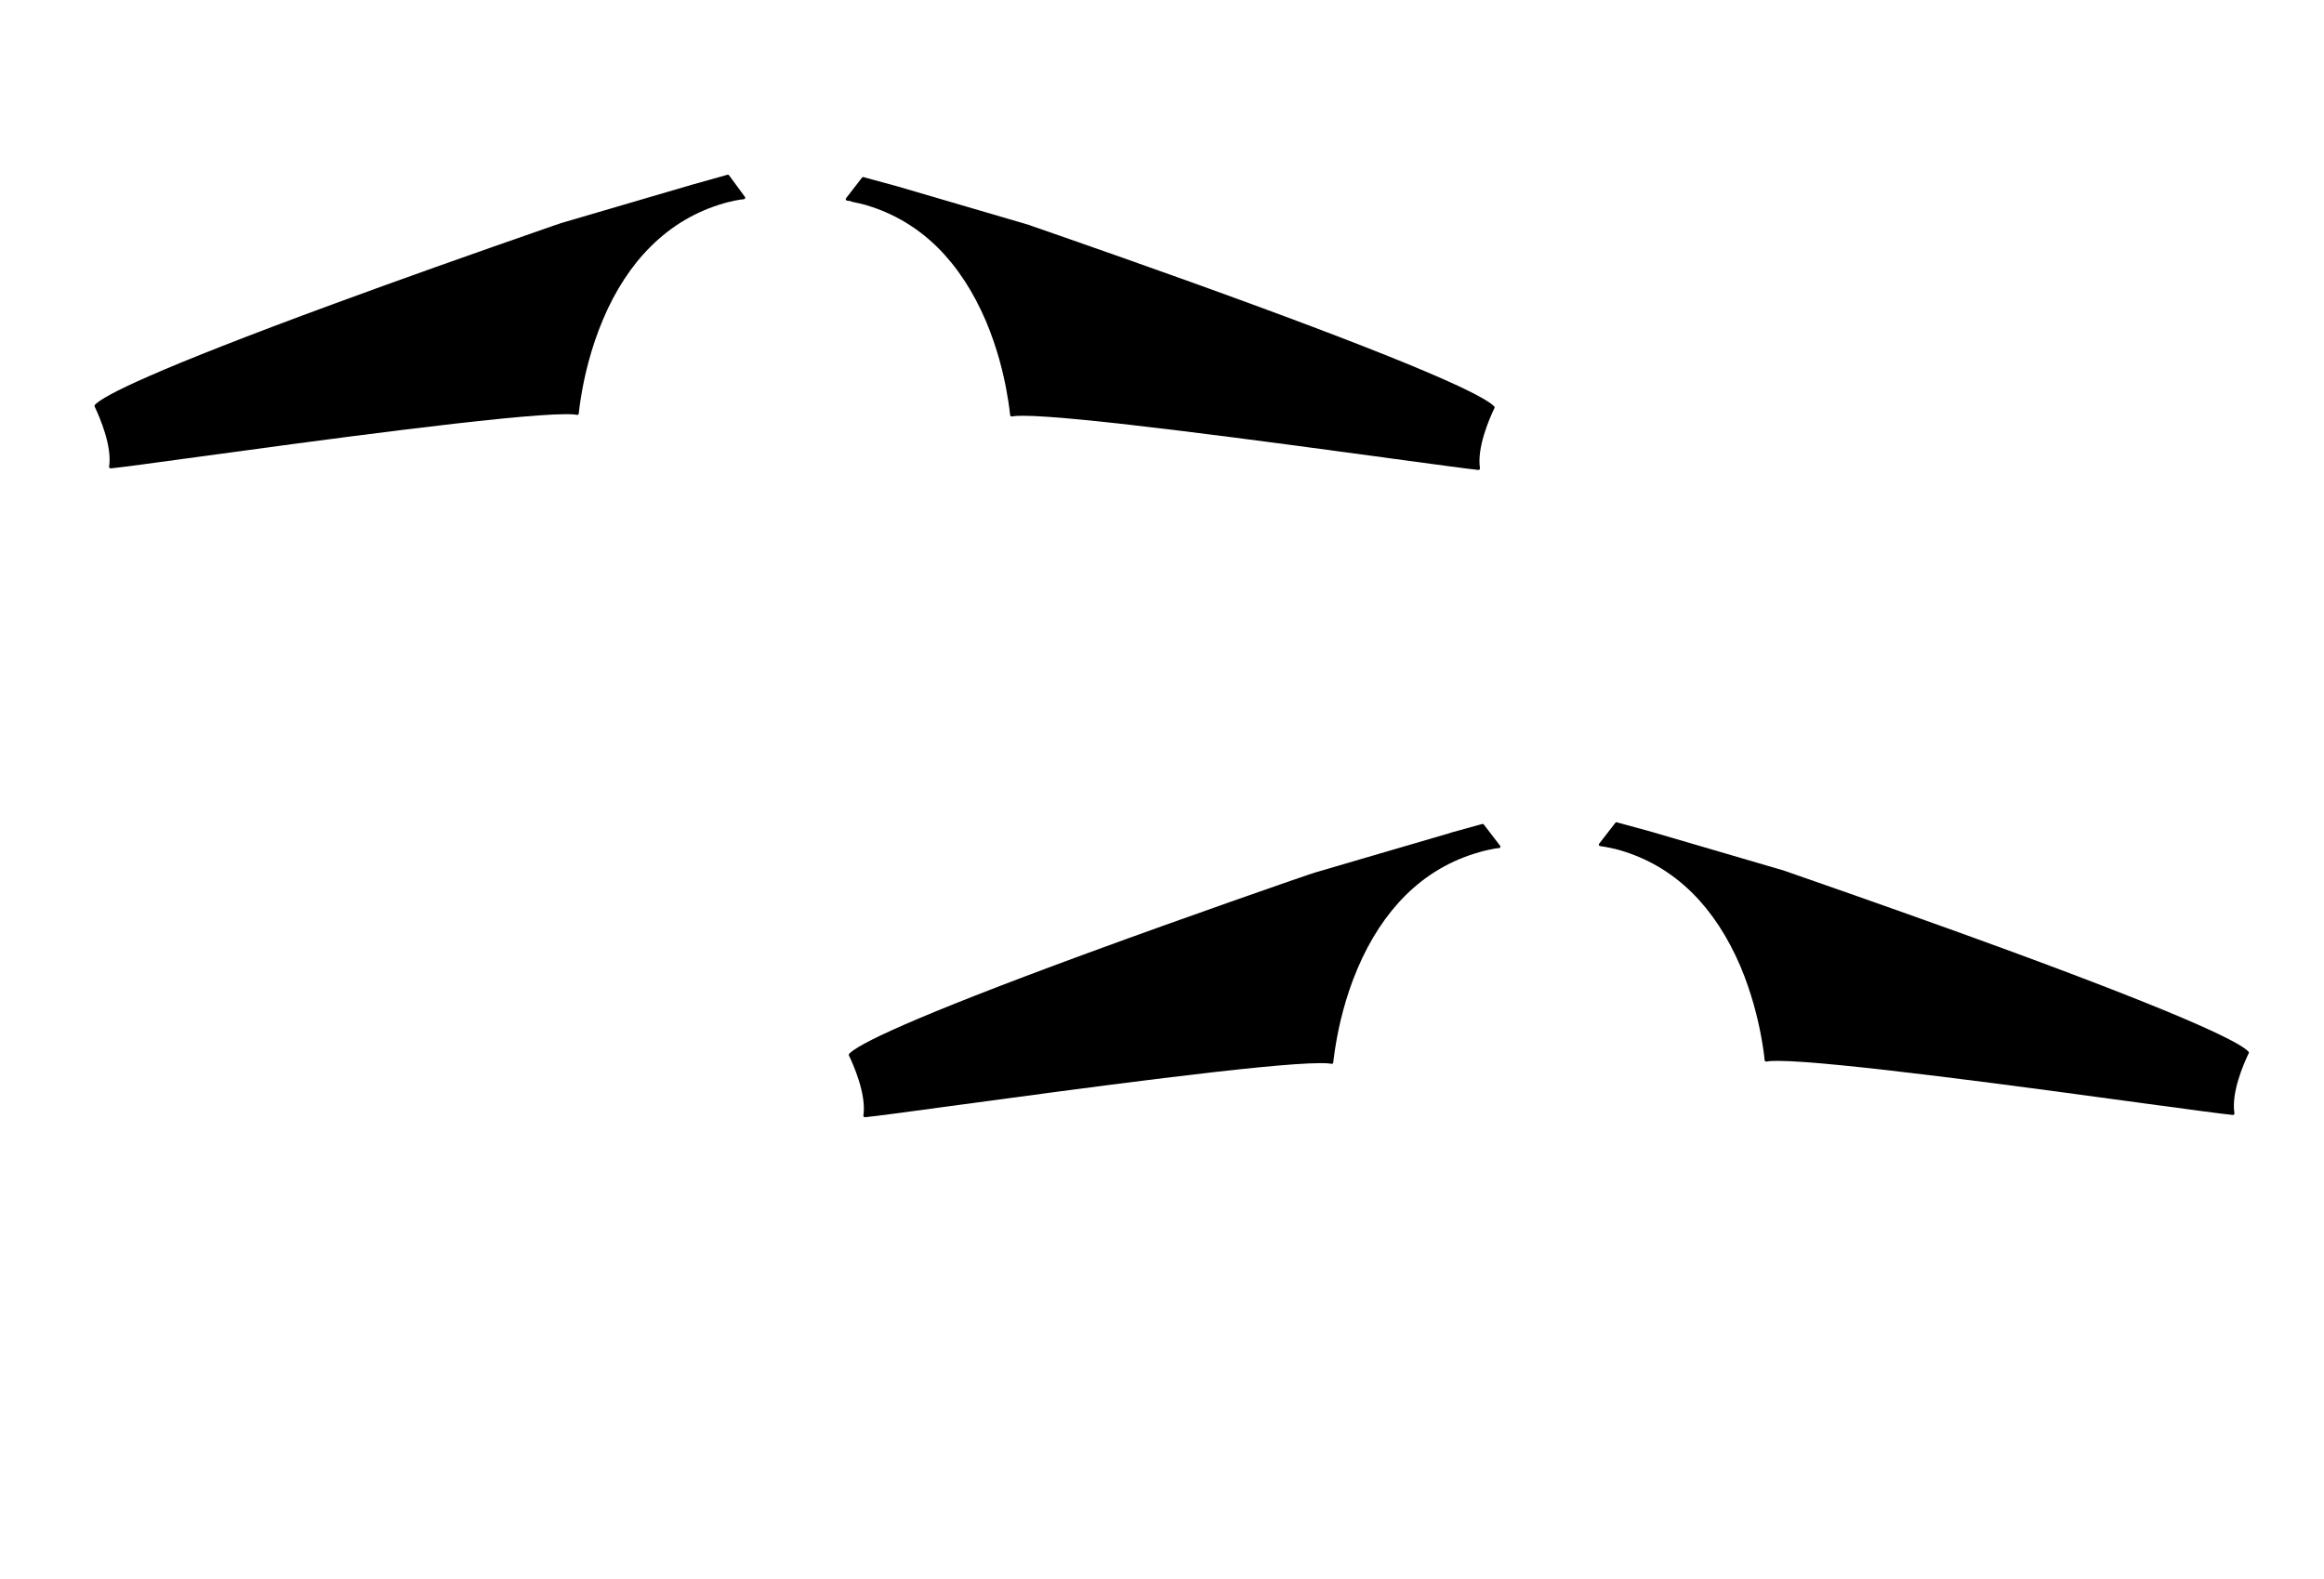 <?xml version="1.0" encoding="utf-8"?>
<!-- Generator: Adobe Illustrator 16.0.0, SVG Export Plug-In . SVG Version: 6.00 Build 0)  -->
<!DOCTYPE svg PUBLIC "-//W3C//DTD SVG 1.1//EN" "http://www.w3.org/Graphics/SVG/1.1/DTD/svg11.dtd">
<svg version="1.1" id="圖層_2_1_" xmlns="http://www.w3.org/2000/svg" xmlns:xlink="http://www.w3.org/1999/xlink" x="0px"
	 y="0px" width="2353.3px" height="1599.2px" viewBox="0 0 2353.3 1599.2" style="enable-background:new 0 0 2353.3 1599.2;"
	 xml:space="preserve">
<g>
	<path d="M2276.9,1065.2c-8.6-9.2-57.6-34.3-242.4-102.3c-64.3-23.6-138.6-50-220.9-78.6l-3.6-1.3c-2.6-0.9-4.1-1.4-4.5-1.5
		l-134.9-39.5l-29.4-8l-3.9-1.1c-0.6-0.2-1.2,0-1.6,0.5l-16.4,21.2c-0.3,0.4-0.4,1-0.2,1.5s0.7,0.8,1.3,0.9c1.3,0.1,2.6,0.3,4.1,0.6
		c2.6,0.5,6.4,1.2,9.6,2c0.2,0,0.3,0,0.5,0c30.3,7.7,56.9,22.8,79.2,45c19.5,19.4,35.8,44.3,48.5,74c11.4,26.9,17.7,53.1,20.9,70.3
		c0.8,4.5,1.5,8.2,2,11.7c0.9,5.6,1.4,10.1,1.7,13.3c0.1,0.8,0.7,1.3,1.5,1.3h0.2c0.1,0,0.2,0,0.3,0c2.4-0.5,5.9-0.7,11.1-0.7
		c55.8,0,260.2,27.9,370.1,42.9l3.7,0.5c42.9,5.8,76.8,10.4,87.2,11.4c0,0,0.1,0,0.1,0c0.4,0,0.8-0.2,1.1-0.5
		c0.3-0.3,0.5-0.8,0.4-1.3c-3.3-20.7,9-49.4,14.5-60.8C2277.4,1066.3,2277.3,1065.6,2276.9,1065.2z"/>
	<path d="M862.9,204.4c2.8,0.6,5.8,1.2,8.1,1.8c0,0,0.1,0,0.1,0c0.5,0.1,1,0.3,1.6,0.4c0,0,0.1,0,0.1,0c0.7,0.2,1.4,0.4,1.9,0.5
		c0.9,0.3,1.6,0.4,1.9,0.5c0.1,0,0.1,0.1,0.2,0.1c27.7,8.1,52.3,22.7,73,43.3c19.5,19.4,35.8,44.4,48.5,74.1
		c11.6,27.3,17.8,53.5,20.9,70.6c0.8,4.6,1.5,8.3,2,11.8c0.8,5.4,1.3,9.6,1.7,13c0.1,0.8,0.7,1.3,1.5,1.3h0.3c0.1,0,0.2,0,0.3,0
		c2.4-0.5,5.9-0.7,11-0.7c53.7,0,248.2,26.4,364.4,42.1l10,1.4c42.6,5.8,76.2,10.3,86.5,11.4c0.1,0,0.1,0,0.2,0
		c0.4,0,0.8-0.2,1.1-0.5c0.3-0.3,0.5-0.8,0.4-1.3c-3.1-20.8,9.2-49.5,14.7-60.9c0.3-0.6,0.2-1.2-0.3-1.7
		c-8.7-9.2-57.7-34.5-242.4-102.4c-93.6-34.4-188.3-67.3-224.6-79.9l-0.9-0.3c-0.8-0.2-1.4-0.5-1.9-0.7c-0.5-0.2-0.9-0.3-1.1-0.4
		c-0.1,0-0.2-0.1-0.2-0.1c-0.1,0-0.2-0.1-0.3-0.1l-1.4-0.4l-131.7-38.6l-30.1-8.2l-3.9-1.1c-0.6-0.2-1.2,0-1.6,0.5l-16.2,20.9
		c-0.3,0.4-0.4,1-0.2,1.5s0.6,0.8,1.2,0.9l3.5,0.5L862.9,204.4z"/>
	<path d="M738.2,177.5c-0.4-0.5-1-0.7-1.6-0.5l-36.3,10.2l-132.6,38.9l-0.5,0.2c-0.5,0.2-1.5,0.5-2.8,1c-0.4,0.1-0.8,0.3-1.3,0.4
		c-0.5,0.2-1,0.3-1.6,0.5l-2.5,0.9c-82.4,28.6-156.6,55-220.5,78.5c-184.4,67.8-233.6,93.1-242.4,102.4c-0.4,0.5-0.5,1.1-0.3,1.7
		c5.4,11.4,17.8,40.1,14.7,60.9c-0.1,0.5,0.1,0.9,0.4,1.3c0.3,0.3,0.7,0.5,1.1,0.5c0,0,0.1,0,0.1,0c10.2-1,42.4-5.3,91-12
		c109.8-15,314.3-42.9,370-42.9c4.4,0,7.3,0.1,9.4,0.4c0.7,0.1,1.3,0.2,1.8,0.3c0.4,0.1,0.9,0,1.2-0.3c0.3-0.3,0.6-0.7,0.6-1.1
		c0.1-1.4,0.3-3.3,0.6-5.5c0.5-4,1.1-8.3,1.9-12.8c3.1-18.7,9.4-47.1,22-76.9c12.6-29.8,28.9-54.7,48.5-74.1
		c21.1-21,46.1-35.7,74.3-43.7c0,0,0.8-0.2,2.1-0.6l1.9-0.5c0.1,0,0.2,0,0.2,0c4.2-1.1,8.1-1.9,11.4-2.4l0.5-0.1
		c1.3-0.2,2.5-0.3,3.7-0.4c0.5,0,1-0.4,1.3-0.9c0.2-0.5,0.2-1.1-0.2-1.5L738.2,177.5z"/>
	<path d="M1502.5,835.1c-0.4-0.5-1-0.7-1.6-0.5l-4.1,1.1l-27.4,7.6c-0.1,0-0.3,0.1-0.4,0.2c-0.1,0-0.2,0-0.3,0.1l-137.3,40.2
		c-0.1,0-0.3,0.1-0.5,0.2c-0.5,0.2-1.4,0.5-2.7,0.9c-0.4,0.1-0.8,0.3-1.3,0.4c-0.5,0.2-1,0.3-1.6,0.5c-19.3,6.6-120.8,41.7-223,79.2
		c-184.4,67.7-233.6,93-242.4,102.3c-0.4,0.5-0.5,1.1-0.3,1.7c4.3,8.8,17.9,39.2,14.7,60.8c-0.1,0.5,0.1,0.9,0.4,1.3
		c0.3,0.3,0.7,0.5,1.1,0.5c0,0,0.1,0,0.1,0c10.4-1,43.9-5.5,86.4-11.3l10.4-1.4c116.1-15.7,310.5-42.1,364.2-42.1
		c4.4,0,7.3,0.1,9.5,0.4c0.7,0.1,1.3,0.2,1.9,0.3c0.4,0.1,0.8,0,1.2-0.3s0.5-0.7,0.6-1.1c0.1-1,0.2-2.4,0.4-3.9
		c0.1-0.6,0.2-1.3,0.3-1.9c0.5-4,1.1-8.3,1.9-12.8c3.1-18.5,9.3-46.8,22-76.6c12.6-29.6,28.9-54.5,48.5-74
		c21.1-21,46.3-35.8,74.9-43.8c0,0,1.3-0.4,3.1-0.9c0.1,0,0.2-0.1,0.3-0.1c0.1,0,0.1,0,0.2,0c2-0.5,7.1-1.8,12-2.6l0.5-0.1
		c1.3-0.2,2.5-0.3,3.7-0.4c0.6,0,1-0.4,1.3-0.9c0.2-0.5,0.2-1.1-0.2-1.5L1502.5,835.1z"/>
</g>
</svg>
